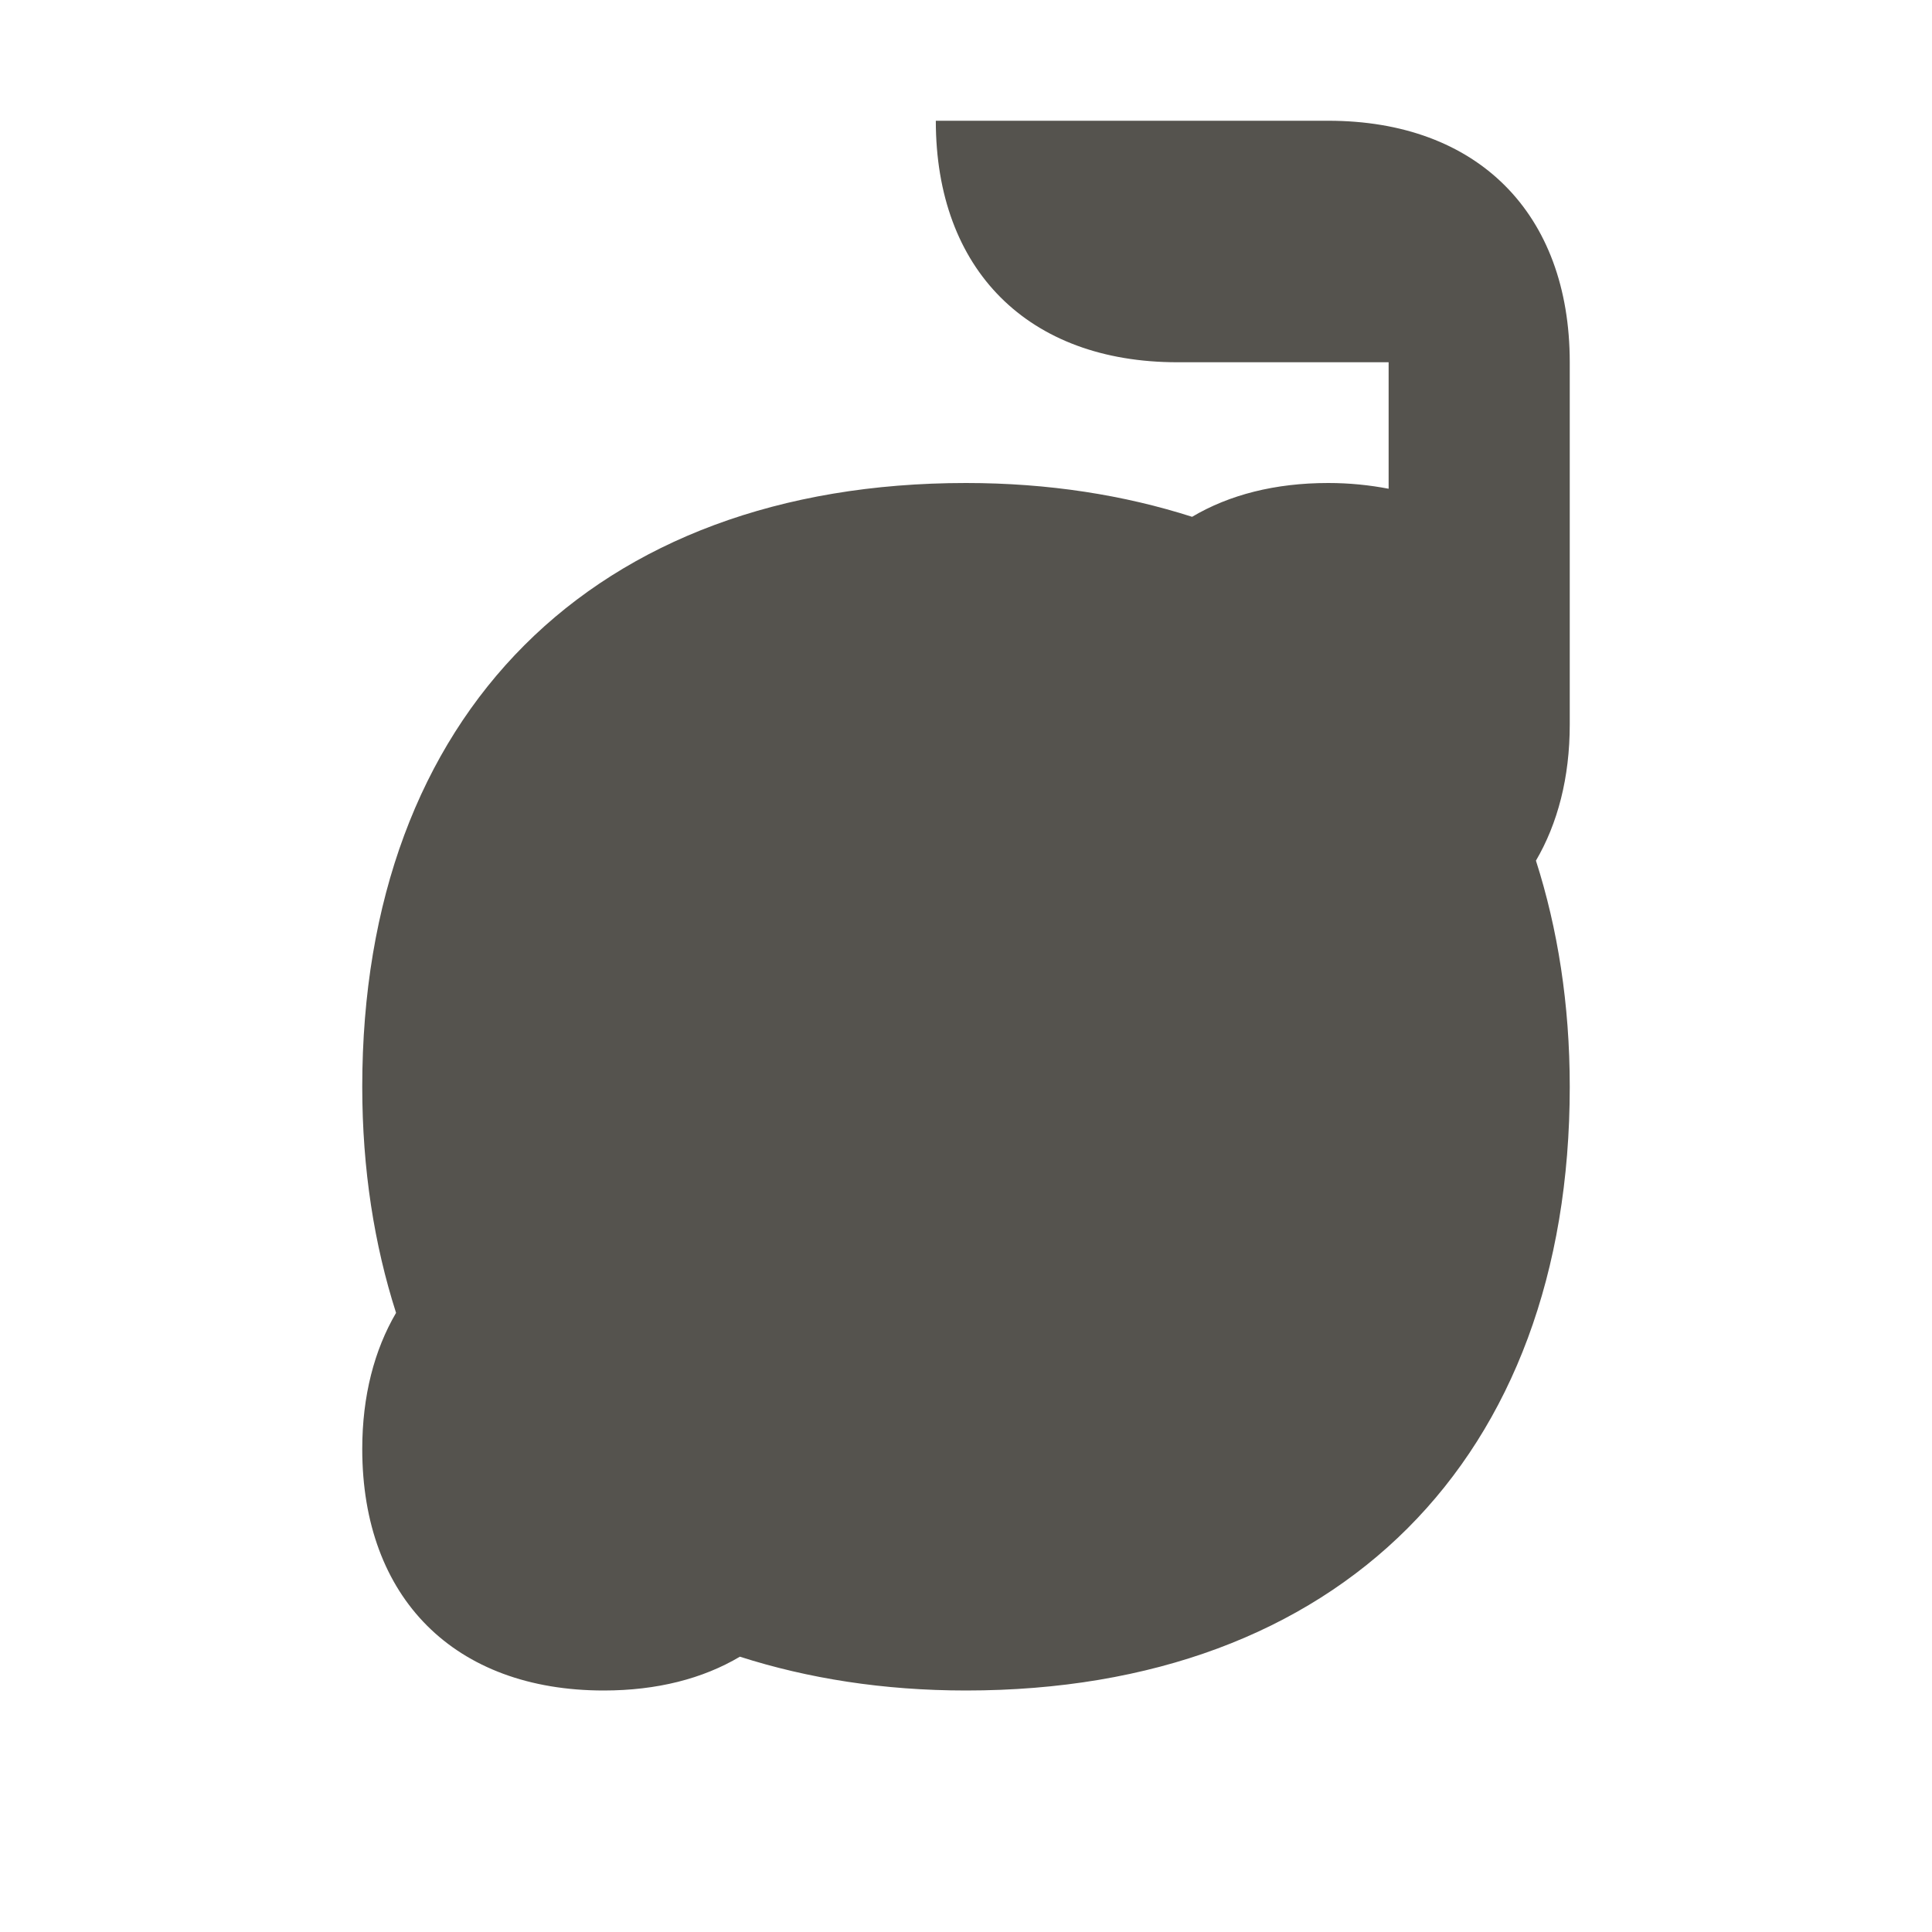 <svg xmlns="http://www.w3.org/2000/svg"  viewBox="0 0 64 64"><defs fill="#55534E" /><path  d="m52,24c0,1.76-.4,3.28-1.12,4.51.72,2.25,1.12,4.75,1.12,7.49,0,12.34-7.66,20-20,20-2.74,0-5.24-.4-7.49-1.12-1.23.73-2.75,1.12-4.51,1.12-4.94,0-8-3.06-8-8,0-1.76.4-3.28,1.12-4.51-.72-2.25-1.12-4.75-1.12-7.49,0-12.34,7.66-20,20-20,2.74,0,5.24.4,7.49,1.12,1.23-.73,2.75-1.12,4.51-1.12.71,0,1.37.07,2,.19v-4.19h-7c-4.94,0-8-3.06-8-8h13c4.94,0,8,3.06,8,8v12Z" fill="#55534E" /></svg>